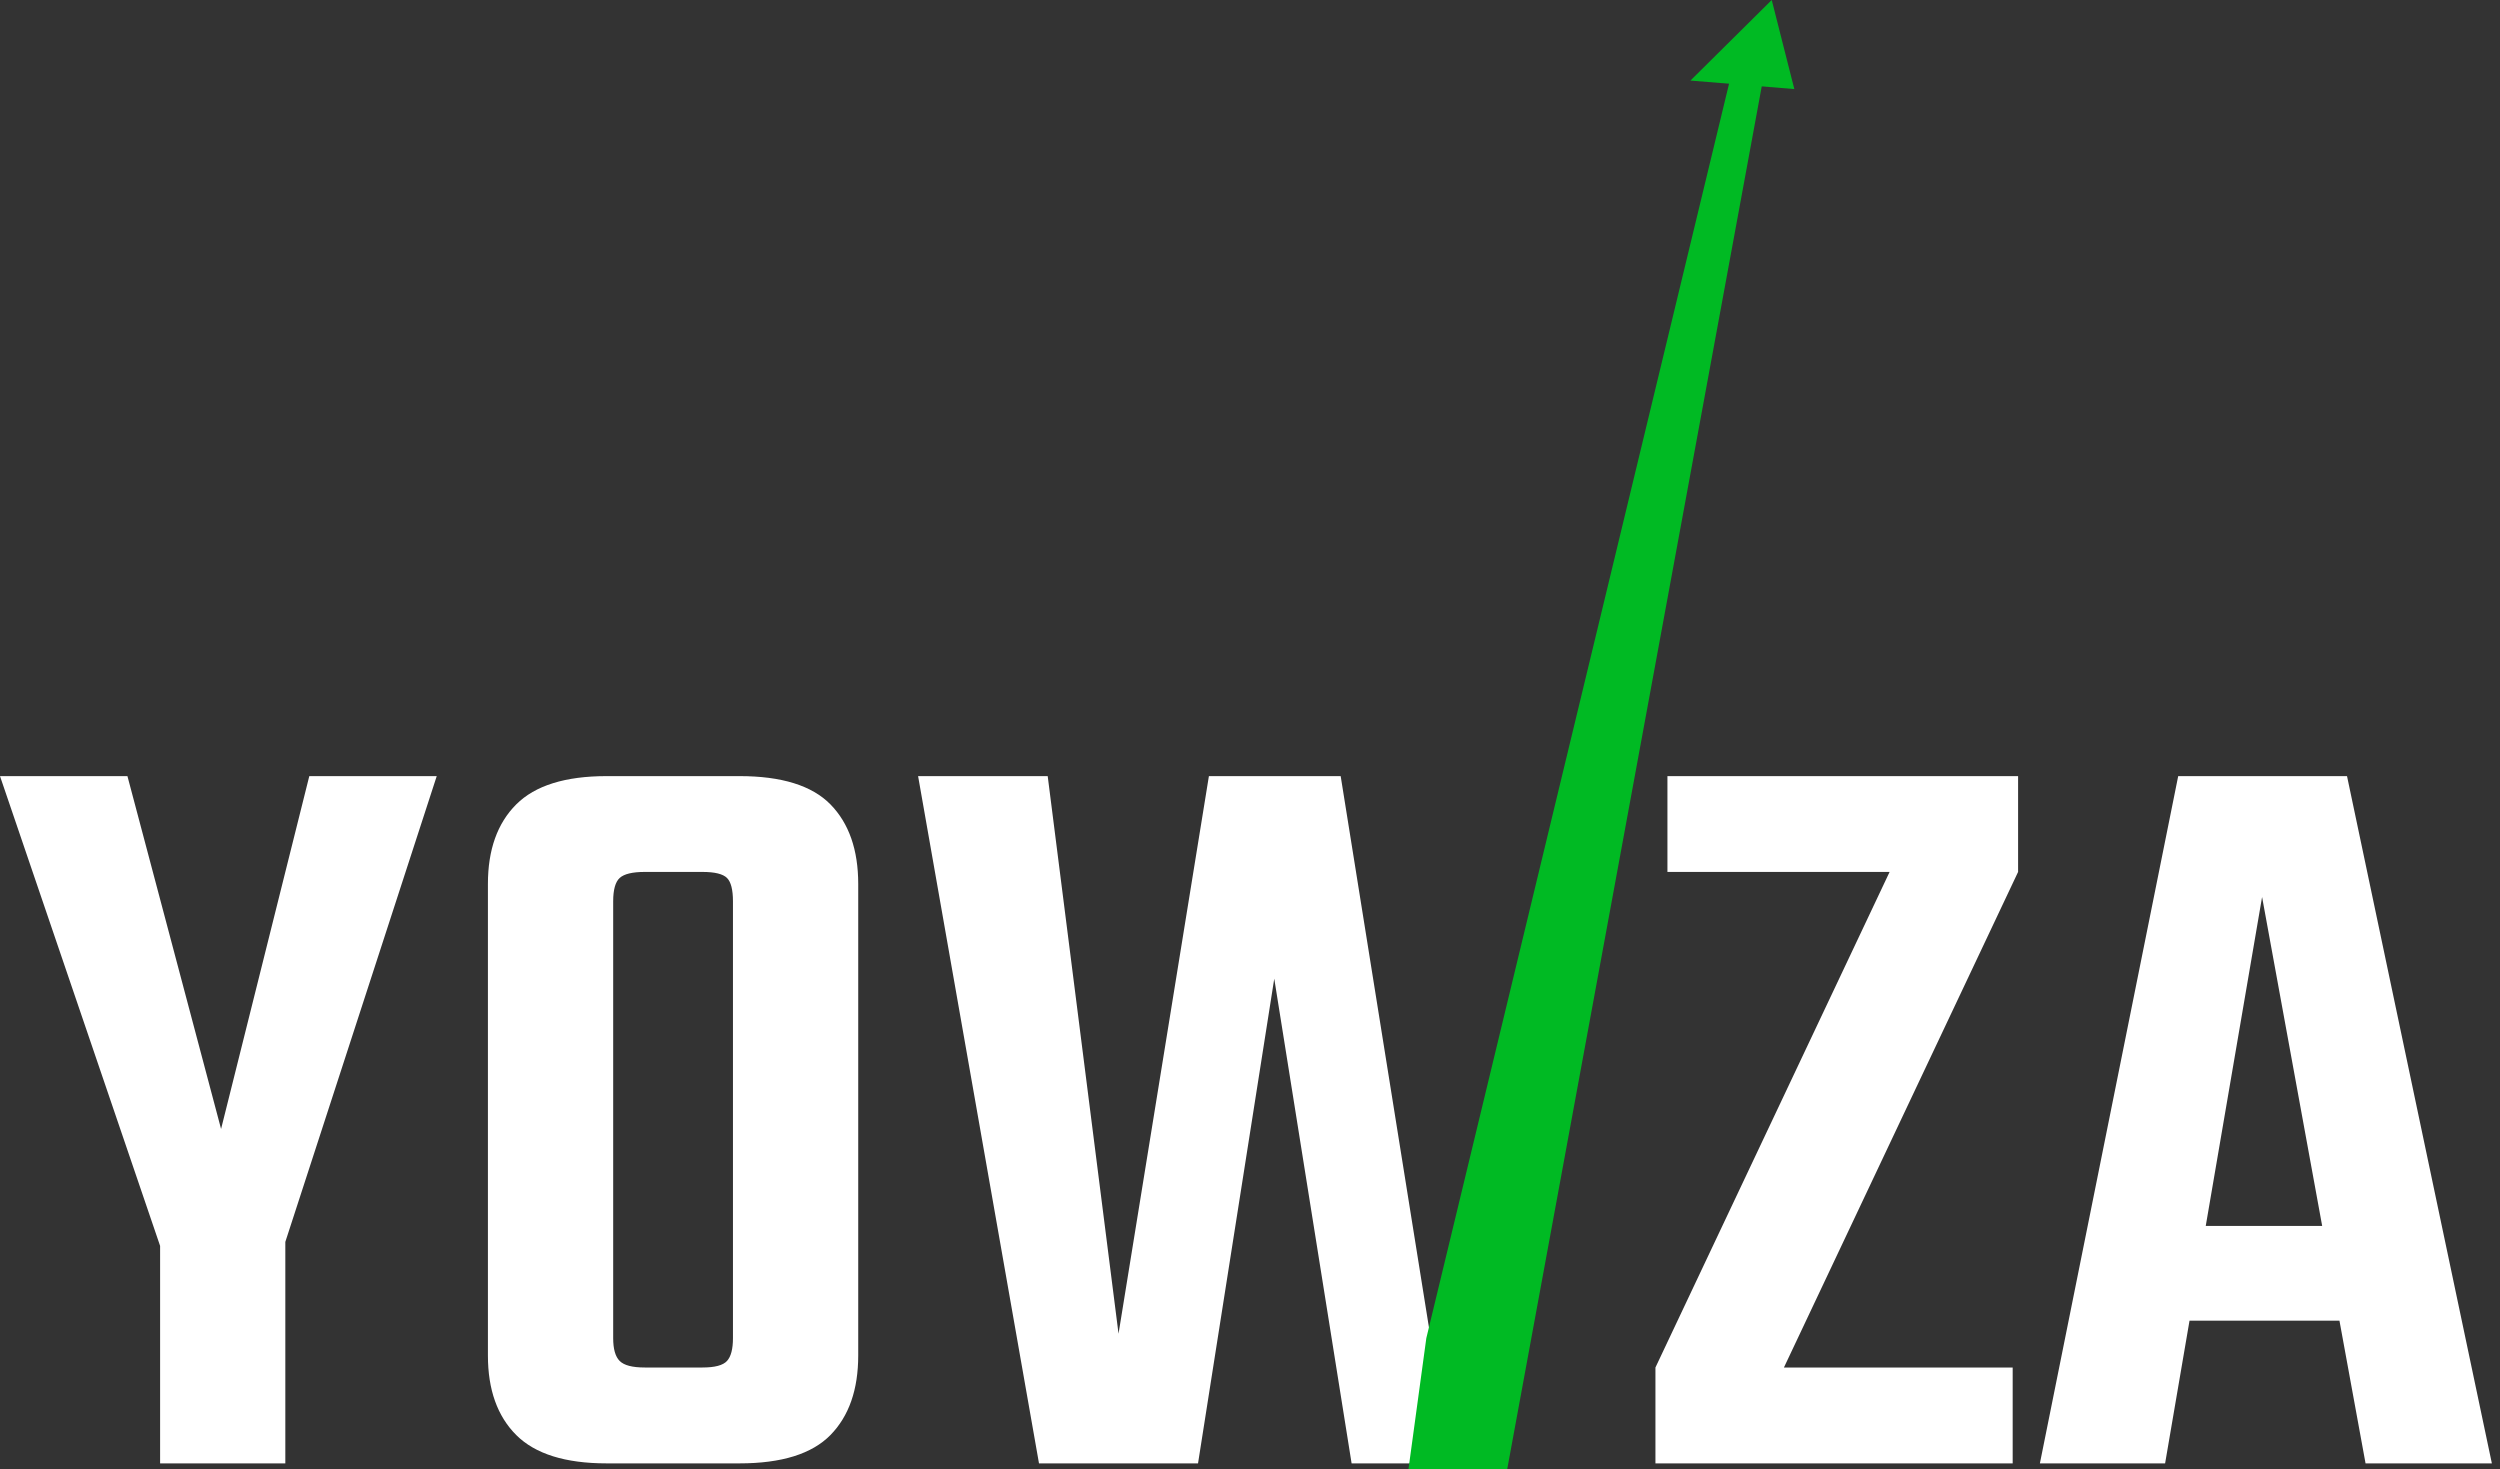 <svg width="114" height="67" viewBox="0 0 114 67" fill="none" xmlns="http://www.w3.org/2000/svg">
<rect x="0" y="0" width="114" height="67" fill="#333333" stroke="none"/>
<path d="M14.104 35.391L10.081 51.481L5.811 35.391H0L7.301 56.814L7.549 57.541H12.714L13.011 56.63L19.915 35.391H14.104ZM7.301 54.412V66.73H13.011V54.412H7.301Z" fill="white"/>
<path d="M27.663 35.391C25.776 35.391 24.401 35.821 23.54 36.681C22.679 37.542 22.249 38.752 22.249 40.307V54.66H27.961V41.101C27.961 40.573 28.06 40.216 28.258 40.035C28.457 39.853 28.837 39.76 29.401 39.76H31.04V35.391H27.663ZM29.401 62.358C28.837 62.358 28.457 62.26 28.258 62.06C28.058 61.86 27.961 61.514 27.961 61.017V52.723H22.249V61.812C22.249 63.368 22.679 64.576 23.54 65.437C24.401 66.298 25.776 66.73 27.663 66.73H30.99V62.358H29.401ZM33.423 52.971V61.017C33.423 61.514 33.333 61.862 33.151 62.06C32.968 62.26 32.595 62.358 32.032 62.358H30.145V66.73H33.722C35.641 66.73 37.024 66.298 37.869 65.437C38.712 64.576 39.135 63.368 39.135 61.812V52.971H33.423ZM37.869 36.681C37.024 35.821 35.641 35.391 33.722 35.391H30.345V39.76H32.032C32.595 39.76 32.968 39.853 33.151 40.035C33.333 40.216 33.423 40.573 33.423 41.101V54.66H39.135V40.307C39.135 38.752 38.712 37.542 37.869 36.681Z" fill="white"/>
<path d="M61.135 35.391H55.126L51.005 60.818L47.775 35.391H41.865L47.378 66.73H54.63L58.106 44.627L60.651 60.572L61.633 66.73H64.401L65.195 60.749L61.135 35.391Z" fill="white"/>
<path d="M86.166 39.76L75.488 62.358H81.347L92.025 39.76H86.166ZM75.488 62.358V66.73H91.778V62.358H75.488ZM76.035 35.391V39.76H92.025V35.391H76.035Z" fill="white"/>
<path d="M107.024 35.391H99.326L93.019 66.73H98.729L99.842 60.223L100.582 55.902L103.151 40.904L105.891 55.902L106.679 60.223L107.869 66.73H113.629L107.024 35.391ZM97.389 55.902V60.223H109.21V55.902H97.389Z" fill="white"/>
<path d="M80.468 3.211L80.228 4.521L68.728 67H64.225L65.04 61.021L78.675 4.521L79.006 3.15L79.841 2.707L80.468 3.211Z" fill="#00BA23"/>
<path d="M77.084 3.674L81.821 4.061L80.791 0L77.084 3.674Z" fill="#00BA23"/>
</svg>
